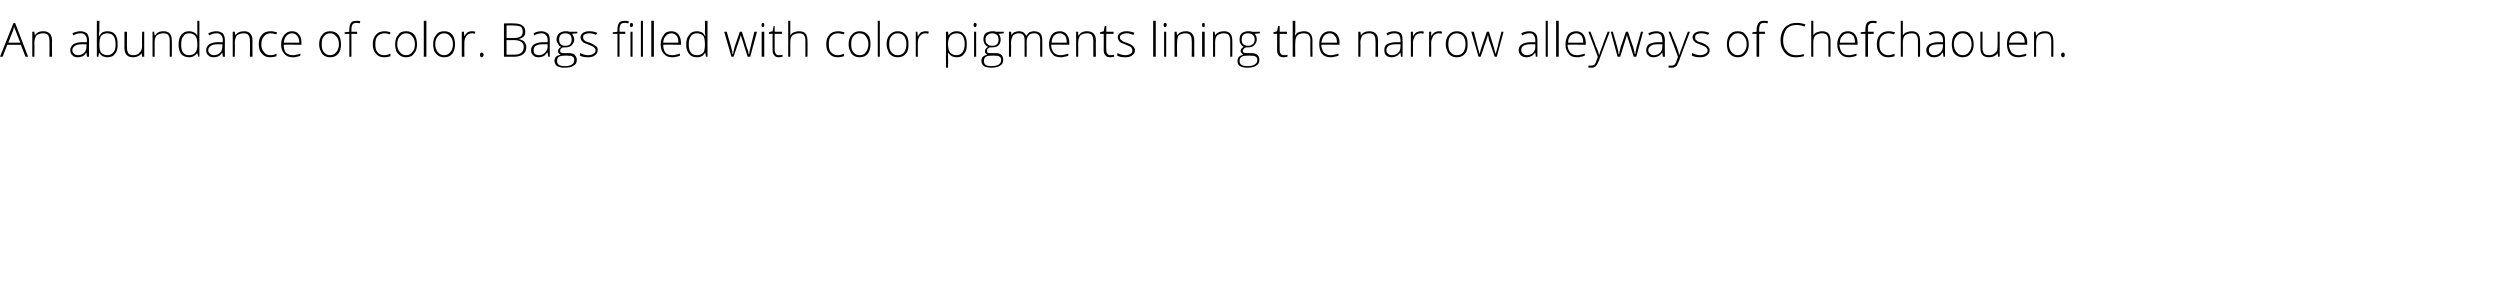 <?xml version="1.0" standalone="no"?><!DOCTYPE svg PUBLIC "-//W3C//DTD SVG 1.1//EN" "http://www.w3.org/Graphics/SVG/1.1/DTD/svg11.dtd"><svg xmlns="http://www.w3.org/2000/svg" version="1.1" width="480.2px" height="57.2px" viewBox="0 -4 480.2 57.2" style="top:-4px">  <desc>An abundance of color. Bags filled with color pigments lining the narrow alleyways of Chefchaouen.</desc>  <defs/>  <g id="Polygon71816">    <path d="M 4 4.6 L 1.4 4.6 L 0.5 6.9 L 0 6.9 L 2.6 0.4 L 2.9 0.4 L 5.4 6.9 L 4.9 6.9 L 4 4.6 Z M 1.6 4.2 L 3.9 4.2 C 3.9 4.2 2.98 1.9 3 1.9 C 2.9 1.7 2.8 1.5 2.7 1.1 C 2.6 1.4 2.6 1.7 2.5 1.9 C 2.46 1.91 1.6 4.2 1.6 4.2 Z M 9.5 6.9 C 9.5 6.9 9.53 3.79 9.5 3.8 C 9.5 3.3 9.4 3 9.2 2.7 C 9 2.5 8.7 2.4 8.3 2.4 C 7.7 2.4 7.3 2.6 7 2.8 C 6.8 3.1 6.6 3.6 6.6 4.2 C 6.64 4.25 6.6 6.9 6.6 6.9 L 6.2 6.9 L 6.2 2.1 L 6.6 2.1 L 6.7 2.8 C 6.7 2.8 6.68 2.76 6.7 2.8 C 7 2.3 7.5 2 8.3 2 C 9.4 2 10 2.6 10 3.8 C 9.96 3.76 10 6.9 10 6.9 L 9.5 6.9 Z M 16.7 6.9 L 16.6 6.1 C 16.6 6.1 16.6 6.13 16.6 6.1 C 16.4 6.4 16.1 6.7 15.9 6.8 C 15.6 6.9 15.3 7 15 7 C 14.5 7 14.1 6.9 13.9 6.6 C 13.6 6.4 13.5 6 13.5 5.6 C 13.5 5.2 13.7 4.8 14.1 4.5 C 14.4 4.3 15 4.1 15.7 4.1 C 15.75 4.12 16.7 4.1 16.7 4.1 C 16.7 4.1 16.66 3.78 16.7 3.8 C 16.7 3.3 16.6 3 16.4 2.8 C 16.2 2.5 15.9 2.4 15.5 2.4 C 15 2.4 14.6 2.5 14.1 2.8 C 14.1 2.8 13.9 2.4 13.9 2.4 C 14.5 2.1 15 2 15.5 2 C 16 2 16.4 2.2 16.7 2.4 C 16.9 2.7 17.1 3.1 17.1 3.7 C 17.07 3.71 17.1 6.9 17.1 6.9 L 16.7 6.9 Z M 15 6.6 C 15.5 6.6 15.9 6.4 16.2 6.1 C 16.5 5.8 16.6 5.4 16.6 4.9 C 16.64 4.93 16.6 4.5 16.6 4.5 C 16.6 4.5 15.8 4.49 15.8 4.5 C 15.1 4.5 14.7 4.6 14.4 4.8 C 14.1 5 13.9 5.3 13.9 5.6 C 13.9 5.9 14 6.2 14.2 6.3 C 14.4 6.5 14.7 6.6 15 6.6 Z M 20.6 2 C 21.3 2 21.8 2.2 22.1 2.6 C 22.5 3.1 22.6 3.7 22.6 4.5 C 22.6 5.3 22.5 5.9 22.1 6.3 C 21.8 6.8 21.3 7 20.6 7 C 20.3 7 20 6.9 19.7 6.8 C 19.4 6.6 19.2 6.4 19.1 6.2 C 19.05 6.17 19 6.2 19 6.2 L 18.9 6.9 L 18.6 6.9 L 18.6 0 L 19.1 0 C 19.1 0 19.05 1.77 19.1 1.8 C 19.1 2 19 2.3 19 2.5 C 19.03 2.48 19 2.9 19 2.9 C 19 2.9 19.05 2.85 19.1 2.9 C 19.2 2.6 19.5 2.4 19.7 2.2 C 20 2.1 20.3 2 20.6 2 Z M 22.2 4.5 C 22.2 3.1 21.7 2.4 20.6 2.4 C 20.1 2.4 19.7 2.6 19.4 2.9 C 19.2 3.2 19.1 3.8 19.1 4.5 C 19.1 4.5 19.1 4.6 19.1 4.6 C 19.1 5.3 19.2 5.8 19.4 6.1 C 19.7 6.4 20.1 6.6 20.6 6.6 C 21.1 6.6 21.5 6.4 21.8 6 C 22.1 5.7 22.2 5.2 22.2 4.5 C 22.2 4.5 22.2 4.5 22.2 4.5 Z M 24.4 2.1 C 24.4 2.1 24.35 5.2 24.4 5.2 C 24.4 5.7 24.5 6 24.7 6.3 C 24.9 6.5 25.2 6.6 25.6 6.6 C 26.2 6.6 26.6 6.4 26.8 6.1 C 27.1 5.9 27.3 5.4 27.3 4.7 C 27.25 4.75 27.3 2.1 27.3 2.1 L 27.7 2.1 L 27.7 6.9 L 27.3 6.9 L 27.2 6.2 C 27.2 6.2 27.21 6.23 27.2 6.2 C 26.9 6.7 26.3 7 25.5 7 C 24.5 7 23.9 6.4 23.9 5.2 C 23.92 5.23 23.9 2.1 23.9 2.1 L 24.4 2.1 Z M 32.6 6.9 C 32.6 6.9 32.61 3.79 32.6 3.8 C 32.6 3.3 32.5 3 32.3 2.7 C 32.1 2.5 31.8 2.4 31.4 2.4 C 30.8 2.4 30.4 2.6 30.1 2.8 C 29.8 3.1 29.7 3.6 29.7 4.2 C 29.72 4.25 29.7 6.9 29.7 6.9 L 29.3 6.9 L 29.3 2.1 L 29.6 2.1 L 29.7 2.8 C 29.7 2.8 29.76 2.76 29.8 2.8 C 30.1 2.3 30.6 2 31.4 2 C 32.5 2 33 2.6 33 3.8 C 33.04 3.76 33 6.9 33 6.9 L 32.6 6.9 Z M 36.3 2 C 36.7 2 37 2.1 37.2 2.2 C 37.5 2.3 37.7 2.5 37.9 2.9 C 37.9 2.9 37.9 2.9 37.9 2.9 C 37.9 2.5 37.9 2.1 37.9 1.8 C 37.91 1.77 37.9 0 37.9 0 L 38.3 0 L 38.3 6.9 L 38.1 6.9 L 37.9 6.2 C 37.9 6.2 37.91 6.16 37.9 6.2 C 37.5 6.7 37 7 36.3 7 C 35.7 7 35.2 6.8 34.8 6.4 C 34.5 5.9 34.3 5.4 34.3 4.6 C 34.3 3.7 34.5 3.1 34.8 2.7 C 35.2 2.2 35.7 2 36.3 2 Z M 36.3 2.4 C 35.8 2.4 35.4 2.6 35.2 3 C 34.9 3.3 34.8 3.9 34.8 4.6 C 34.8 5.9 35.3 6.6 36.3 6.6 C 36.9 6.6 37.3 6.4 37.5 6.1 C 37.8 5.8 37.9 5.3 37.9 4.6 C 37.9 4.6 37.9 4.5 37.9 4.5 C 37.9 3.8 37.8 3.2 37.5 2.9 C 37.3 2.6 36.9 2.4 36.3 2.4 Z M 42.8 6.9 L 42.7 6.1 C 42.7 6.1 42.7 6.13 42.7 6.1 C 42.5 6.4 42.2 6.7 42 6.8 C 41.7 6.9 41.4 7 41.1 7 C 40.6 7 40.2 6.9 40 6.6 C 39.7 6.4 39.6 6 39.6 5.6 C 39.6 5.2 39.8 4.8 40.2 4.5 C 40.5 4.3 41.1 4.1 41.8 4.1 C 41.84 4.12 42.8 4.1 42.8 4.1 C 42.8 4.1 42.75 3.78 42.8 3.8 C 42.8 3.3 42.7 3 42.5 2.8 C 42.3 2.5 42 2.4 41.6 2.4 C 41.1 2.4 40.7 2.5 40.2 2.8 C 40.2 2.8 40 2.4 40 2.4 C 40.6 2.1 41.1 2 41.6 2 C 42.1 2 42.5 2.2 42.8 2.4 C 43 2.7 43.2 3.1 43.2 3.7 C 43.17 3.71 43.2 6.9 43.2 6.9 L 42.8 6.9 Z M 41.1 6.6 C 41.6 6.6 42 6.4 42.3 6.1 C 42.6 5.8 42.7 5.4 42.7 4.9 C 42.74 4.93 42.7 4.5 42.7 4.5 C 42.7 4.5 41.9 4.49 41.9 4.5 C 41.2 4.5 40.8 4.6 40.5 4.8 C 40.2 5 40 5.3 40 5.6 C 40 5.9 40.1 6.2 40.3 6.3 C 40.5 6.5 40.8 6.6 41.1 6.6 Z M 48 6.9 C 48 6.9 48.05 3.79 48 3.8 C 48 3.3 47.9 3 47.7 2.7 C 47.5 2.5 47.2 2.4 46.8 2.4 C 46.2 2.4 45.8 2.6 45.5 2.8 C 45.3 3.1 45.1 3.6 45.1 4.2 C 45.15 4.25 45.1 6.9 45.1 6.9 L 44.7 6.9 L 44.7 2.1 L 45.1 2.1 L 45.2 2.8 C 45.2 2.8 45.19 2.76 45.2 2.8 C 45.5 2.3 46.1 2 46.9 2 C 47.9 2 48.5 2.6 48.5 3.8 C 48.48 3.76 48.5 6.9 48.5 6.9 L 48 6.9 Z M 53.1 6.8 C 52.8 6.9 52.4 7 51.9 7 C 51.2 7 50.7 6.8 50.3 6.3 C 49.9 5.9 49.7 5.3 49.7 4.5 C 49.7 3.7 49.9 3.1 50.3 2.7 C 50.7 2.2 51.3 2 52 2 C 52.4 2 52.8 2.1 53.2 2.2 C 53.2 2.2 53.1 2.6 53.1 2.6 C 52.7 2.5 52.3 2.4 52 2.4 C 51.4 2.4 51 2.6 50.7 3 C 50.4 3.3 50.2 3.8 50.2 4.5 C 50.2 5.2 50.4 5.7 50.7 6 C 51 6.4 51.4 6.6 51.9 6.6 C 52.4 6.6 52.8 6.5 53.1 6.3 C 53.13 6.35 53.1 6.8 53.1 6.8 C 53.1 6.8 53.13 6.75 53.1 6.8 Z M 56.2 7 C 55.5 7 55 6.8 54.6 6.3 C 54.2 5.9 54 5.3 54 4.5 C 54 3.8 54.2 3.2 54.6 2.7 C 55 2.2 55.5 2 56.1 2 C 56.7 2 57.1 2.2 57.4 2.6 C 57.8 3 57.9 3.5 57.9 4.2 C 57.92 4.21 57.9 4.6 57.9 4.6 C 57.9 4.6 54.48 4.56 54.5 4.6 C 54.5 5.2 54.6 5.7 54.9 6.1 C 55.2 6.4 55.7 6.6 56.2 6.6 C 56.5 6.6 56.7 6.6 56.9 6.5 C 57.2 6.5 57.4 6.4 57.7 6.3 C 57.7 6.3 57.7 6.7 57.7 6.7 C 57.5 6.8 57.2 6.9 57 6.9 C 56.8 7 56.5 7 56.2 7 Z M 56.1 2.4 C 55.6 2.4 55.3 2.6 55 2.9 C 54.7 3.2 54.6 3.6 54.5 4.2 C 54.5 4.2 57.5 4.2 57.5 4.2 C 57.5 3.6 57.3 3.2 57.1 2.9 C 56.9 2.6 56.5 2.4 56.1 2.4 Z M 65.5 4.5 C 65.5 5.3 65.3 5.9 65 6.3 C 64.6 6.8 64.1 7 63.4 7 C 63 7 62.6 6.9 62.3 6.7 C 62 6.5 61.7 6.2 61.6 5.8 C 61.4 5.4 61.3 5 61.3 4.5 C 61.3 3.7 61.5 3.1 61.9 2.7 C 62.2 2.2 62.8 2 63.4 2 C 64.1 2 64.6 2.2 65 2.7 C 65.3 3.1 65.5 3.7 65.5 4.5 Z M 61.8 4.5 C 61.8 5.1 61.9 5.7 62.2 6 C 62.5 6.4 62.9 6.6 63.4 6.6 C 63.9 6.6 64.3 6.4 64.6 6 C 64.9 5.7 65.1 5.1 65.1 4.5 C 65.1 3.8 64.9 3.3 64.6 3 C 64.3 2.6 63.9 2.4 63.4 2.4 C 62.9 2.4 62.5 2.6 62.2 3 C 61.9 3.3 61.8 3.8 61.8 4.5 Z M 68.6 2.5 L 67.5 2.5 L 67.5 6.9 L 67.1 6.9 L 67.1 2.5 L 66.2 2.5 L 66.2 2.2 L 67.1 2.1 C 67.1 2.1 67.06 1.7 67.1 1.7 C 67.1 1.1 67.2 0.7 67.4 0.4 C 67.6 0.1 68 0 68.4 0 C 68.7 0 69 0 69.2 0.1 C 69.2 0.1 69.1 0.5 69.1 0.5 C 68.9 0.4 68.7 0.4 68.4 0.4 C 68.1 0.4 67.9 0.5 67.7 0.7 C 67.6 0.9 67.5 1.2 67.5 1.7 C 67.5 1.67 67.5 2.1 67.5 2.1 L 68.6 2.1 L 68.6 2.5 Z M 75 6.8 C 74.7 6.9 74.3 7 73.8 7 C 73.1 7 72.6 6.8 72.2 6.3 C 71.8 5.9 71.6 5.3 71.6 4.5 C 71.6 3.7 71.8 3.1 72.2 2.7 C 72.6 2.2 73.2 2 73.9 2 C 74.3 2 74.7 2.1 75 2.2 C 75 2.2 74.9 2.6 74.9 2.6 C 74.5 2.5 74.2 2.4 73.9 2.4 C 73.3 2.4 72.8 2.6 72.5 3 C 72.2 3.3 72.1 3.8 72.1 4.5 C 72.1 5.2 72.2 5.7 72.5 6 C 72.8 6.4 73.2 6.6 73.8 6.6 C 74.2 6.6 74.6 6.5 75 6.3 C 74.99 6.35 75 6.8 75 6.8 C 75 6.8 74.99 6.75 75 6.8 Z M 80.1 4.5 C 80.1 5.3 79.9 5.9 79.5 6.3 C 79.2 6.8 78.6 7 78 7 C 77.6 7 77.2 6.9 76.9 6.7 C 76.6 6.5 76.3 6.2 76.1 5.8 C 76 5.4 75.9 5 75.9 4.5 C 75.9 3.7 76.1 3.1 76.5 2.7 C 76.8 2.2 77.3 2 78 2 C 78.7 2 79.2 2.2 79.6 2.7 C 79.9 3.1 80.1 3.7 80.1 4.5 Z M 76.3 4.5 C 76.3 5.1 76.5 5.7 76.8 6 C 77.1 6.4 77.5 6.6 78 6.6 C 78.5 6.6 78.9 6.4 79.2 6 C 79.5 5.7 79.7 5.1 79.7 4.5 C 79.7 3.8 79.5 3.3 79.2 3 C 78.9 2.6 78.5 2.4 78 2.4 C 77.5 2.4 77.1 2.6 76.8 3 C 76.5 3.3 76.3 3.8 76.3 4.5 Z M 81.9 6.9 L 81.4 6.9 L 81.4 0 L 81.9 0 L 81.9 6.9 Z M 87.4 4.5 C 87.4 5.3 87.2 5.9 86.9 6.3 C 86.5 6.8 86 7 85.3 7 C 84.9 7 84.5 6.9 84.2 6.7 C 83.9 6.5 83.6 6.2 83.4 5.8 C 83.3 5.4 83.2 5 83.2 4.5 C 83.2 3.7 83.4 3.1 83.8 2.7 C 84.1 2.2 84.7 2 85.3 2 C 86 2 86.5 2.2 86.9 2.7 C 87.2 3.1 87.4 3.7 87.4 4.5 Z M 83.6 4.5 C 83.6 5.1 83.8 5.7 84.1 6 C 84.4 6.4 84.8 6.6 85.3 6.6 C 85.8 6.6 86.2 6.4 86.5 6 C 86.8 5.7 87 5.1 87 4.5 C 87 3.8 86.8 3.3 86.5 3 C 86.2 2.6 85.8 2.4 85.3 2.4 C 84.8 2.4 84.4 2.6 84.1 3 C 83.8 3.3 83.6 3.8 83.6 4.5 Z M 90.6 2 C 90.8 2 91 2 91.3 2.1 C 91.3 2.1 91.2 2.5 91.2 2.5 C 91 2.4 90.8 2.4 90.6 2.4 C 90.2 2.4 89.8 2.6 89.6 2.9 C 89.3 3.3 89.2 3.7 89.2 4.2 C 89.18 4.25 89.2 6.9 89.2 6.9 L 88.7 6.9 L 88.7 2.1 L 89.1 2.1 L 89.2 3 C 89.2 3 89.19 2.97 89.2 3 C 89.4 2.6 89.6 2.4 89.8 2.2 C 90 2.1 90.3 2 90.6 2 Z M 92.5 7 C 92.3 7 92.2 6.8 92.2 6.5 C 92.2 6.3 92.3 6.1 92.5 6.1 C 92.7 6.1 92.9 6.3 92.9 6.5 C 92.9 6.8 92.7 7 92.5 7 C 92.5 7 92.5 7 92.5 7 Z M 96.8 0.5 C 96.8 0.5 98.6 0.46 98.6 0.5 C 99.4 0.5 100 0.6 100.3 0.9 C 100.7 1.1 100.9 1.5 100.9 2.1 C 100.9 2.5 100.8 2.8 100.6 3 C 100.3 3.3 100 3.4 99.6 3.5 C 99.6 3.5 99.6 3.5 99.6 3.5 C 100.1 3.6 100.5 3.8 100.7 4 C 100.9 4.3 101.1 4.6 101.1 5 C 101.1 5.6 100.9 6.1 100.5 6.4 C 100.1 6.7 99.5 6.9 98.8 6.9 C 98.8 6.89 96.8 6.9 96.8 6.9 L 96.8 0.5 Z M 97.3 3.3 C 97.3 3.3 98.7 3.32 98.7 3.3 C 99.3 3.3 99.7 3.2 100 3 C 100.3 2.8 100.4 2.5 100.4 2.1 C 100.4 1.7 100.3 1.3 100 1.1 C 99.7 1 99.2 0.9 98.6 0.9 C 98.58 0.86 97.3 0.9 97.3 0.9 L 97.3 3.3 Z M 97.3 3.7 L 97.3 6.5 C 97.3 6.5 98.79 6.49 98.8 6.5 C 100 6.5 100.6 6 100.6 5 C 100.6 4.2 100 3.7 98.7 3.7 C 98.7 3.72 97.3 3.7 97.3 3.7 Z M 105.3 6.9 L 105.2 6.1 C 105.2 6.1 105.12 6.13 105.1 6.1 C 104.9 6.4 104.6 6.7 104.4 6.8 C 104.1 6.9 103.8 7 103.5 7 C 103 7 102.6 6.9 102.4 6.6 C 102.1 6.4 102 6 102 5.6 C 102 5.2 102.2 4.8 102.6 4.5 C 103 4.3 103.5 4.1 104.3 4.1 C 104.26 4.12 105.2 4.1 105.2 4.1 C 105.2 4.1 105.17 3.78 105.2 3.8 C 105.2 3.3 105.1 3 104.9 2.8 C 104.7 2.5 104.4 2.4 104 2.4 C 103.6 2.4 103.1 2.5 102.6 2.8 C 102.6 2.8 102.5 2.4 102.5 2.4 C 103 2.1 103.5 2 104 2 C 104.5 2 104.9 2.2 105.2 2.4 C 105.5 2.7 105.6 3.1 105.6 3.7 C 105.59 3.71 105.6 6.9 105.6 6.9 L 105.3 6.9 Z M 103.5 6.6 C 104 6.6 104.4 6.4 104.7 6.1 C 105 5.8 105.2 5.4 105.2 4.9 C 105.16 4.93 105.2 4.5 105.2 4.5 C 105.2 4.5 104.32 4.49 104.3 4.5 C 103.7 4.5 103.2 4.6 102.9 4.8 C 102.6 5 102.5 5.3 102.5 5.6 C 102.5 5.9 102.6 6.2 102.7 6.3 C 102.9 6.5 103.2 6.6 103.5 6.6 Z M 110.9 2.1 L 110.9 2.4 C 110.9 2.4 109.87 2.47 109.9 2.5 C 110.1 2.8 110.3 3.2 110.3 3.6 C 110.3 4 110.1 4.4 109.8 4.7 C 109.5 5 109.1 5.1 108.6 5.1 C 108.4 5.1 108.2 5.1 108.1 5.1 C 107.9 5.2 107.8 5.3 107.7 5.4 C 107.6 5.5 107.6 5.6 107.6 5.8 C 107.6 5.9 107.6 6.1 107.8 6.1 C 107.9 6.2 108.1 6.2 108.3 6.2 C 108.3 6.2 109.2 6.2 109.2 6.2 C 109.7 6.2 110.1 6.3 110.4 6.5 C 110.6 6.8 110.8 7.1 110.8 7.5 C 110.8 8 110.6 8.4 110.2 8.6 C 109.8 8.9 109.2 9 108.4 9 C 107.8 9 107.4 8.9 107 8.7 C 106.7 8.5 106.5 8.1 106.5 7.7 C 106.5 7.4 106.6 7.1 106.8 6.9 C 107 6.7 107.3 6.6 107.7 6.5 C 107.5 6.4 107.4 6.3 107.3 6.2 C 107.2 6.1 107.2 6 107.2 5.8 C 107.2 5.5 107.4 5.2 107.8 5 C 107.5 4.9 107.3 4.7 107.2 4.4 C 107 4.2 106.9 3.9 106.9 3.6 C 106.9 3.1 107.1 2.7 107.4 2.4 C 107.7 2.2 108.1 2 108.6 2 C 108.9 2 109.2 2 109.3 2.1 C 109.33 2.11 110.9 2.1 110.9 2.1 Z M 108.3 6.7 C 107.4 6.7 107 7 107 7.7 C 107 8.4 107.5 8.7 108.5 8.7 C 109.7 8.7 110.3 8.3 110.3 7.5 C 110.3 7.2 110.2 7 110 6.9 C 109.8 6.7 109.5 6.7 109.1 6.7 C 109.09 6.66 108.3 6.7 108.3 6.7 C 108.3 6.7 108.31 6.66 108.3 6.7 Z M 107.4 3.6 C 107.4 4 107.5 4.3 107.7 4.5 C 107.9 4.7 108.2 4.8 108.6 4.8 C 109 4.8 109.3 4.7 109.5 4.5 C 109.7 4.3 109.8 4 109.8 3.6 C 109.8 3.2 109.7 2.9 109.5 2.7 C 109.3 2.5 109 2.4 108.6 2.4 C 108.2 2.4 107.9 2.5 107.7 2.7 C 107.5 2.9 107.4 3.2 107.4 3.6 Z M 114.8 5.6 C 114.8 6.1 114.6 6.4 114.3 6.6 C 114 6.9 113.5 7 112.9 7 C 112.3 7 111.8 6.9 111.4 6.7 C 111.4 6.7 111.4 6.2 111.4 6.2 C 111.9 6.4 112.4 6.6 112.9 6.6 C 113.4 6.6 113.8 6.5 114 6.3 C 114.2 6.2 114.4 6 114.4 5.7 C 114.4 5.5 114.3 5.3 114.1 5.1 C 113.9 4.9 113.6 4.8 113.1 4.6 C 112.6 4.4 112.3 4.3 112.1 4.2 C 111.9 4 111.8 3.9 111.7 3.8 C 111.6 3.6 111.5 3.4 111.5 3.2 C 111.5 2.8 111.7 2.5 112 2.3 C 112.3 2.1 112.7 2 113.2 2 C 113.8 2 114.2 2.1 114.7 2.3 C 114.7 2.3 114.5 2.7 114.5 2.7 C 114.1 2.5 113.6 2.4 113.2 2.4 C 112.8 2.4 112.5 2.5 112.3 2.6 C 112.1 2.7 112 2.9 112 3.1 C 112 3.4 112.1 3.6 112.2 3.7 C 112.4 3.9 112.8 4.1 113.3 4.2 C 113.7 4.4 114 4.5 114.2 4.7 C 114.4 4.8 114.6 4.9 114.7 5.1 C 114.8 5.2 114.8 5.4 114.8 5.6 Z M 120.1 2.5 L 119 2.5 L 119 6.9 L 118.6 6.9 L 118.6 2.5 L 117.7 2.5 L 117.7 2.2 L 118.6 2.1 C 118.6 2.1 118.59 1.7 118.6 1.7 C 118.6 1.1 118.7 0.7 118.9 0.4 C 119.1 0.1 119.5 0 120 0 C 120.2 0 120.5 0 120.8 0.1 C 120.8 0.1 120.7 0.5 120.7 0.5 C 120.4 0.4 120.2 0.4 120 0.4 C 119.6 0.4 119.4 0.5 119.2 0.7 C 119.1 0.9 119 1.2 119 1.7 C 119.02 1.67 119 2.1 119 2.1 L 120.1 2.1 L 120.1 2.5 Z M 121.5 6.9 L 121.1 6.9 L 121.1 2.1 L 121.5 2.1 L 121.5 6.9 Z M 121.3 1.2 C 121.1 1.2 121 1.1 121 0.8 C 121 0.5 121.1 0.4 121.3 0.4 C 121.4 0.4 121.4 0.4 121.5 0.5 C 121.5 0.5 121.6 0.6 121.6 0.8 C 121.6 0.9 121.5 1 121.5 1.1 C 121.4 1.2 121.4 1.2 121.3 1.2 C 121.3 1.2 121.3 1.2 121.3 1.2 Z M 123.5 6.9 L 123.1 6.9 L 123.1 0 L 123.5 0 L 123.5 6.9 Z M 125.6 6.9 L 125.1 6.9 L 125.1 0 L 125.6 0 L 125.6 6.9 Z M 129.1 7 C 128.4 7 127.9 6.8 127.5 6.3 C 127.1 5.9 126.9 5.3 126.9 4.5 C 126.9 3.8 127.1 3.2 127.5 2.7 C 127.8 2.2 128.3 2 129 2 C 129.5 2 130 2.2 130.3 2.6 C 130.6 3 130.8 3.5 130.8 4.2 C 130.79 4.21 130.8 4.6 130.8 4.6 C 130.8 4.6 127.35 4.56 127.4 4.6 C 127.4 5.2 127.5 5.7 127.8 6.1 C 128.1 6.4 128.5 6.6 129.1 6.6 C 129.4 6.6 129.6 6.6 129.8 6.5 C 130 6.5 130.3 6.4 130.6 6.3 C 130.6 6.3 130.6 6.7 130.6 6.7 C 130.3 6.8 130.1 6.9 129.9 6.9 C 129.6 7 129.4 7 129.1 7 Z M 129 2.4 C 128.5 2.4 128.1 2.6 127.9 2.9 C 127.6 3.2 127.4 3.6 127.4 4.2 C 127.4 4.2 130.3 4.2 130.3 4.2 C 130.3 3.6 130.2 3.2 130 2.9 C 129.7 2.6 129.4 2.4 129 2.4 Z M 133.9 2 C 134.2 2 134.5 2.1 134.8 2.2 C 135 2.3 135.2 2.5 135.4 2.9 C 135.4 2.9 135.5 2.9 135.5 2.9 C 135.4 2.5 135.4 2.1 135.4 1.8 C 135.44 1.77 135.4 0 135.4 0 L 135.9 0 L 135.9 6.9 L 135.6 6.9 L 135.5 6.2 C 135.5 6.2 135.44 6.16 135.4 6.2 C 135.1 6.7 134.6 7 133.9 7 C 133.2 7 132.7 6.8 132.4 6.4 C 132 5.9 131.8 5.4 131.8 4.6 C 131.8 3.7 132 3.1 132.4 2.7 C 132.7 2.2 133.2 2 133.9 2 Z M 133.9 2.4 C 133.3 2.4 132.9 2.6 132.7 3 C 132.4 3.3 132.3 3.9 132.3 4.6 C 132.3 5.9 132.8 6.6 133.9 6.6 C 134.4 6.6 134.8 6.4 135.1 6.1 C 135.3 5.8 135.4 5.3 135.4 4.6 C 135.4 4.6 135.4 4.5 135.4 4.5 C 135.4 3.8 135.3 3.2 135.1 2.9 C 134.8 2.6 134.4 2.4 133.9 2.4 Z M 143.6 6.9 C 143.6 6.9 142.58 3.69 142.6 3.7 C 142.5 3.5 142.4 3.2 142.3 2.7 C 142.32 2.74 142.3 2.7 142.3 2.7 L 142.2 3.1 L 142 3.7 L 140.9 6.9 L 140.5 6.9 L 139.1 2.1 L 139.6 2.1 C 139.6 2.1 140.37 4.88 140.4 4.9 C 140.6 5.6 140.7 6.1 140.7 6.4 C 140.7 6.4 140.8 6.4 140.8 6.4 C 140.9 5.7 141.1 5.2 141.1 5 C 141.13 5.02 142.1 2.1 142.1 2.1 L 142.5 2.1 C 142.5 2.1 143.45 5.01 143.4 5 C 143.7 5.7 143.8 6.2 143.8 6.4 C 143.8 6.4 143.9 6.4 143.9 6.4 C 143.9 6.2 144 5.7 144.2 4.9 C 144.21 4.85 144.9 2.1 144.9 2.1 L 145.4 2.1 L 144.1 6.9 L 143.6 6.9 Z M 146.8 6.9 L 146.3 6.9 L 146.3 2.1 L 146.8 2.1 L 146.8 6.9 Z M 146.5 1.2 C 146.3 1.2 146.3 1.1 146.3 0.8 C 146.3 0.5 146.3 0.4 146.5 0.4 C 146.6 0.4 146.7 0.4 146.7 0.5 C 146.8 0.5 146.8 0.6 146.8 0.8 C 146.8 0.9 146.8 1 146.7 1.1 C 146.7 1.2 146.6 1.2 146.5 1.2 C 146.5 1.2 146.5 1.2 146.5 1.2 Z M 149.6 6.6 C 149.9 6.6 150.1 6.6 150.3 6.5 C 150.3 6.5 150.3 6.9 150.3 6.9 C 150.1 6.9 149.9 7 149.6 7 C 149.2 7 148.9 6.9 148.7 6.6 C 148.5 6.4 148.4 6.1 148.4 5.6 C 148.37 5.57 148.4 2.5 148.4 2.5 L 147.7 2.5 L 147.7 2.2 L 148.4 2 L 148.6 1 L 148.8 1 L 148.8 2.1 L 150.2 2.1 L 150.2 2.5 L 148.8 2.5 C 148.8 2.5 148.81 5.51 148.8 5.5 C 148.8 5.9 148.9 6.1 149 6.3 C 149.1 6.5 149.3 6.6 149.6 6.6 Z M 154.7 6.9 C 154.7 6.9 154.7 3.79 154.7 3.8 C 154.7 3.3 154.6 3 154.4 2.7 C 154.2 2.5 153.9 2.4 153.5 2.4 C 152.9 2.4 152.5 2.6 152.2 2.8 C 151.9 3.1 151.8 3.6 151.8 4.2 C 151.8 4.25 151.8 6.9 151.8 6.9 L 151.4 6.9 L 151.4 0 L 151.8 0 L 151.8 2.2 L 151.8 2.8 C 151.8 2.8 151.81 2.83 151.8 2.8 C 152 2.5 152.2 2.3 152.5 2.2 C 152.8 2.1 153.1 2 153.5 2 C 154.6 2 155.1 2.6 155.1 3.8 C 155.13 3.76 155.1 6.9 155.1 6.9 L 154.7 6.9 Z M 162.1 6.8 C 161.8 6.9 161.4 7 160.9 7 C 160.2 7 159.7 6.8 159.3 6.3 C 158.9 5.9 158.7 5.3 158.7 4.5 C 158.7 3.7 158.9 3.1 159.3 2.7 C 159.7 2.2 160.3 2 161 2 C 161.4 2 161.8 2.1 162.2 2.2 C 162.2 2.2 162.1 2.6 162.1 2.6 C 161.6 2.5 161.3 2.4 161 2.4 C 160.4 2.4 159.9 2.6 159.6 3 C 159.3 3.3 159.2 3.8 159.2 4.5 C 159.2 5.2 159.3 5.7 159.6 6 C 159.9 6.4 160.4 6.6 160.9 6.6 C 161.3 6.6 161.7 6.5 162.1 6.3 C 162.12 6.35 162.1 6.8 162.1 6.8 C 162.1 6.8 162.12 6.75 162.1 6.8 Z M 167.2 4.5 C 167.2 5.3 167 5.9 166.7 6.3 C 166.3 6.8 165.8 7 165.1 7 C 164.7 7 164.3 6.9 164 6.7 C 163.7 6.5 163.4 6.2 163.3 5.8 C 163.1 5.4 163 5 163 4.5 C 163 3.7 163.2 3.1 163.6 2.7 C 164 2.2 164.5 2 165.1 2 C 165.8 2 166.3 2.2 166.7 2.7 C 167.1 3.1 167.2 3.7 167.2 4.5 Z M 163.5 4.5 C 163.5 5.1 163.6 5.7 163.9 6 C 164.2 6.4 164.6 6.6 165.1 6.6 C 165.7 6.6 166.1 6.4 166.3 6 C 166.6 5.7 166.8 5.1 166.8 4.5 C 166.8 3.8 166.6 3.3 166.3 3 C 166.1 2.6 165.6 2.4 165.1 2.4 C 164.6 2.4 164.2 2.6 163.9 3 C 163.6 3.3 163.5 3.8 163.5 4.5 Z M 169 6.9 L 168.6 6.9 L 168.6 0 L 169 0 L 169 6.9 Z M 174.5 4.5 C 174.5 5.3 174.4 5.9 174 6.3 C 173.6 6.8 173.1 7 172.4 7 C 172 7 171.6 6.9 171.3 6.7 C 171 6.5 170.7 6.2 170.6 5.8 C 170.4 5.4 170.3 5 170.3 4.5 C 170.3 3.7 170.5 3.1 170.9 2.7 C 171.3 2.2 171.8 2 172.4 2 C 173.1 2 173.6 2.2 174 2.7 C 174.4 3.1 174.5 3.7 174.5 4.5 Z M 170.8 4.5 C 170.8 5.1 170.9 5.7 171.2 6 C 171.5 6.4 171.9 6.6 172.4 6.6 C 173 6.6 173.4 6.4 173.7 6 C 173.9 5.7 174.1 5.1 174.1 4.5 C 174.1 3.8 173.9 3.3 173.7 3 C 173.4 2.6 173 2.4 172.4 2.4 C 171.9 2.4 171.5 2.6 171.2 3 C 170.9 3.3 170.8 3.8 170.8 4.5 Z M 177.8 2 C 178 2 178.2 2 178.4 2.1 C 178.4 2.1 178.3 2.5 178.3 2.5 C 178.1 2.4 177.9 2.4 177.7 2.4 C 177.3 2.4 177 2.6 176.7 2.9 C 176.4 3.3 176.3 3.7 176.3 4.2 C 176.3 4.25 176.3 6.9 176.3 6.9 L 175.9 6.9 L 175.9 2.1 L 176.2 2.1 L 176.3 3 C 176.3 3 176.31 2.97 176.3 3 C 176.5 2.6 176.7 2.4 176.9 2.2 C 177.2 2.1 177.4 2 177.8 2 Z M 183.8 7 C 183 7 182.5 6.7 182.1 6.1 C 182.14 6.15 182.1 6.1 182.1 6.1 C 182.1 6.1 182.13 6.52 182.1 6.5 C 182.1 6.7 182.1 7 182.1 7.2 C 182.14 7.23 182.1 9 182.1 9 L 181.7 9 L 181.7 2.1 L 182.1 2.1 L 182.2 2.8 C 182.2 2.8 182.19 2.79 182.2 2.8 C 182.5 2.3 183 2 183.8 2 C 184.4 2 184.9 2.2 185.2 2.7 C 185.6 3.1 185.7 3.7 185.7 4.5 C 185.7 5.3 185.6 5.9 185.2 6.3 C 184.9 6.8 184.4 7 183.8 7 Z M 183.7 6.6 C 184.2 6.6 184.6 6.4 184.9 6 C 185.1 5.7 185.3 5.2 185.3 4.5 C 185.3 3.1 184.8 2.4 183.8 2.4 C 183.2 2.4 182.8 2.6 182.5 2.9 C 182.3 3.2 182.1 3.7 182.1 4.4 C 182.1 4.4 182.1 4.5 182.1 4.5 C 182.1 5.3 182.3 5.8 182.5 6.1 C 182.8 6.4 183.2 6.6 183.7 6.6 Z M 187.5 6.9 L 187.1 6.9 L 187.1 2.1 L 187.5 2.1 L 187.5 6.9 Z M 187.3 1.2 C 187.1 1.2 187 1.1 187 0.8 C 187 0.5 187.1 0.4 187.3 0.4 C 187.4 0.4 187.4 0.4 187.5 0.5 C 187.5 0.5 187.6 0.6 187.6 0.8 C 187.6 0.9 187.5 1 187.5 1.1 C 187.4 1.2 187.4 1.2 187.3 1.2 C 187.3 1.2 187.3 1.2 187.3 1.2 Z M 192.8 2.1 L 192.8 2.4 C 192.8 2.4 191.84 2.47 191.8 2.5 C 192.1 2.8 192.2 3.2 192.2 3.6 C 192.2 4 192.1 4.4 191.8 4.7 C 191.5 5 191.1 5.1 190.5 5.1 C 190.3 5.1 190.2 5.1 190.1 5.1 C 189.9 5.2 189.8 5.3 189.7 5.4 C 189.6 5.5 189.6 5.6 189.6 5.8 C 189.6 5.9 189.6 6.1 189.7 6.1 C 189.8 6.2 190 6.2 190.3 6.2 C 190.3 6.2 191.1 6.2 191.1 6.2 C 191.7 6.2 192.1 6.3 192.3 6.5 C 192.6 6.8 192.7 7.1 192.7 7.5 C 192.7 8 192.5 8.4 192.1 8.6 C 191.7 8.9 191.1 9 190.4 9 C 189.8 9 189.3 8.9 189 8.7 C 188.7 8.5 188.5 8.1 188.5 7.7 C 188.5 7.4 188.6 7.1 188.8 6.9 C 189 6.7 189.3 6.6 189.6 6.5 C 189.5 6.4 189.4 6.3 189.3 6.2 C 189.2 6.1 189.2 6 189.2 5.8 C 189.2 5.5 189.4 5.2 189.8 5 C 189.5 4.9 189.3 4.7 189.1 4.4 C 189 4.2 188.9 3.9 188.9 3.6 C 188.9 3.1 189 2.7 189.3 2.4 C 189.6 2.2 190.1 2 190.6 2 C 190.9 2 191.1 2 191.3 2.1 C 191.3 2.11 192.8 2.1 192.8 2.1 Z M 190.3 6.7 C 189.4 6.7 189 7 189 7.7 C 189 8.4 189.4 8.7 190.4 8.7 C 191.7 8.7 192.3 8.3 192.3 7.5 C 192.3 7.2 192.2 7 192 6.9 C 191.8 6.7 191.5 6.7 191.1 6.7 C 191.06 6.66 190.3 6.7 190.3 6.7 C 190.3 6.7 190.27 6.66 190.3 6.7 Z M 189.3 3.6 C 189.3 4 189.4 4.3 189.7 4.5 C 189.9 4.7 190.2 4.8 190.6 4.8 C 191 4.8 191.3 4.7 191.5 4.5 C 191.7 4.3 191.8 4 191.8 3.6 C 191.8 3.2 191.7 2.9 191.5 2.7 C 191.2 2.5 190.9 2.4 190.6 2.4 C 190.2 2.4 189.9 2.5 189.7 2.7 C 189.4 2.9 189.3 3.2 189.3 3.6 Z M 199.8 6.9 C 199.8 6.9 199.78 3.75 199.8 3.8 C 199.8 3.3 199.7 2.9 199.5 2.7 C 199.3 2.5 199 2.4 198.7 2.4 C 198.2 2.4 197.8 2.5 197.6 2.8 C 197.3 3.1 197.2 3.5 197.2 4.1 C 197.23 4.09 197.2 6.9 197.2 6.9 L 196.8 6.9 C 196.8 6.9 196.79 3.62 196.8 3.6 C 196.8 2.8 196.4 2.4 195.7 2.4 C 195.2 2.4 194.8 2.6 194.6 2.8 C 194.4 3.1 194.2 3.6 194.2 4.2 C 194.24 4.25 194.2 6.9 194.2 6.9 L 193.8 6.9 L 193.8 2.1 L 194.2 2.1 L 194.3 2.8 C 194.3 2.8 194.29 2.76 194.3 2.8 C 194.4 2.5 194.6 2.3 194.8 2.2 C 195.1 2.1 195.4 2 195.7 2 C 196.4 2 196.9 2.3 197.1 2.9 C 197.1 2.9 197.1 2.9 197.1 2.9 C 197.3 2.6 197.5 2.4 197.7 2.2 C 198 2.1 198.3 2 198.6 2 C 199.2 2 199.6 2.2 199.8 2.4 C 200.1 2.7 200.2 3.2 200.2 3.8 C 200.21 3.76 200.2 6.9 200.2 6.9 L 199.8 6.9 Z M 203.7 7 C 203 7 202.4 6.8 202.1 6.3 C 201.7 5.9 201.5 5.3 201.5 4.5 C 201.5 3.8 201.7 3.2 202 2.7 C 202.4 2.2 202.9 2 203.6 2 C 204.1 2 204.6 2.2 204.9 2.6 C 205.2 3 205.4 3.5 205.4 4.2 C 205.37 4.21 205.4 4.6 205.4 4.6 C 205.4 4.6 201.93 4.56 201.9 4.6 C 201.9 5.2 202.1 5.7 202.4 6.1 C 202.7 6.4 203.1 6.6 203.7 6.6 C 204 6.6 204.2 6.6 204.4 6.5 C 204.6 6.5 204.9 6.4 205.2 6.3 C 205.2 6.3 205.2 6.7 205.2 6.7 C 204.9 6.8 204.7 6.9 204.4 6.9 C 204.2 7 204 7 203.7 7 Z M 203.6 2.4 C 203.1 2.4 202.7 2.6 202.4 2.9 C 202.2 3.2 202 3.6 202 4.2 C 202 4.2 204.9 4.2 204.9 4.2 C 204.9 3.6 204.8 3.2 204.6 2.9 C 204.3 2.6 204 2.4 203.6 2.4 Z M 210 6.9 C 210 6.9 210.02 3.79 210 3.8 C 210 3.3 209.9 3 209.7 2.7 C 209.5 2.5 209.2 2.4 208.8 2.4 C 208.2 2.4 207.8 2.6 207.5 2.8 C 207.3 3.1 207.1 3.6 207.1 4.2 C 207.13 4.25 207.1 6.9 207.1 6.9 L 206.7 6.9 L 206.7 2.1 L 207.1 2.1 L 207.1 2.8 C 207.1 2.8 207.17 2.76 207.2 2.8 C 207.5 2.3 208 2 208.8 2 C 209.9 2 210.5 2.6 210.5 3.8 C 210.45 3.76 210.5 6.9 210.5 6.9 L 210 6.9 Z M 213.3 6.6 C 213.5 6.6 213.8 6.6 214 6.5 C 214 6.5 214 6.9 214 6.9 C 213.8 6.9 213.5 7 213.3 7 C 212.8 7 212.5 6.9 212.3 6.6 C 212.1 6.4 212 6.1 212 5.6 C 212.02 5.57 212 2.5 212 2.5 L 211.3 2.5 L 211.3 2.2 L 212 2 L 212.2 1 L 212.5 1 L 212.5 2.1 L 213.9 2.1 L 213.9 2.5 L 212.5 2.5 C 212.5 2.5 212.46 5.51 212.5 5.5 C 212.5 5.9 212.5 6.1 212.7 6.3 C 212.8 6.5 213 6.6 213.3 6.6 Z M 218 5.6 C 218 6.1 217.8 6.4 217.5 6.6 C 217.2 6.9 216.7 7 216.1 7 C 215.5 7 215 6.9 214.6 6.7 C 214.6 6.7 214.6 6.2 214.6 6.2 C 215.1 6.4 215.6 6.6 216.1 6.6 C 216.6 6.6 216.9 6.5 217.2 6.3 C 217.4 6.2 217.5 6 217.5 5.7 C 217.5 5.5 217.4 5.3 217.3 5.1 C 217.1 4.9 216.7 4.8 216.3 4.6 C 215.8 4.4 215.5 4.3 215.3 4.2 C 215.1 4 214.9 3.9 214.9 3.8 C 214.8 3.6 214.7 3.4 214.7 3.2 C 214.7 2.8 214.9 2.5 215.2 2.3 C 215.5 2.1 215.9 2 216.4 2 C 216.9 2 217.4 2.1 217.9 2.3 C 217.9 2.3 217.7 2.7 217.7 2.7 C 217.2 2.5 216.8 2.4 216.4 2.4 C 216 2.4 215.7 2.5 215.5 2.6 C 215.3 2.7 215.1 2.9 215.1 3.1 C 215.1 3.4 215.2 3.6 215.4 3.7 C 215.6 3.9 215.9 4.1 216.4 4.2 C 216.9 4.4 217.2 4.5 217.4 4.7 C 217.6 4.8 217.7 4.9 217.8 5.1 C 217.9 5.2 218 5.4 218 5.6 Z M 222 6.9 L 221.5 6.9 L 221.5 0 L 222 0 L 222 6.9 Z M 224 6.9 L 223.6 6.9 L 223.6 2.1 L 224 2.1 L 224 6.9 Z M 223.8 1.2 C 223.6 1.2 223.5 1.1 223.5 0.8 C 223.5 0.5 223.6 0.4 223.8 0.4 C 223.9 0.4 224 0.4 224 0.5 C 224.1 0.5 224.1 0.6 224.1 0.8 C 224.1 0.9 224.1 1 224 1.1 C 224 1.2 223.9 1.2 223.8 1.2 C 223.8 1.2 223.8 1.2 223.8 1.2 Z M 228.9 6.9 C 228.9 6.9 228.95 3.79 228.9 3.8 C 228.9 3.3 228.8 3 228.6 2.7 C 228.4 2.5 228.1 2.4 227.7 2.4 C 227.1 2.4 226.7 2.6 226.4 2.8 C 226.2 3.1 226.1 3.6 226.1 4.2 C 226.05 4.25 226.1 6.9 226.1 6.9 L 225.6 6.9 L 225.6 2.1 L 226 2.1 L 226.1 2.8 C 226.1 2.8 226.09 2.76 226.1 2.8 C 226.4 2.3 227 2 227.8 2 C 228.8 2 229.4 2.6 229.4 3.8 C 229.38 3.76 229.4 6.9 229.4 6.9 L 228.9 6.9 Z M 231.4 6.9 L 230.9 6.9 L 230.9 2.1 L 231.4 2.1 L 231.4 6.9 Z M 231.1 1.2 C 231 1.2 230.9 1.1 230.9 0.8 C 230.9 0.5 231 0.4 231.1 0.4 C 231.2 0.4 231.3 0.4 231.4 0.5 C 231.4 0.5 231.4 0.6 231.4 0.8 C 231.4 0.9 231.4 1 231.4 1.1 C 231.3 1.2 231.2 1.2 231.1 1.2 C 231.1 1.2 231.1 1.2 231.1 1.2 Z M 236.3 6.9 C 236.3 6.9 236.29 3.79 236.3 3.8 C 236.3 3.3 236.2 3 236 2.7 C 235.8 2.5 235.5 2.4 235 2.4 C 234.5 2.4 234.1 2.6 233.8 2.8 C 233.5 3.1 233.4 3.6 233.4 4.2 C 233.39 4.25 233.4 6.9 233.4 6.9 L 233 6.9 L 233 2.1 L 233.3 2.1 L 233.4 2.8 C 233.4 2.8 233.44 2.76 233.4 2.8 C 233.7 2.3 234.3 2 235.1 2 C 236.2 2 236.7 2.6 236.7 3.8 C 236.72 3.76 236.7 6.9 236.7 6.9 L 236.3 6.9 Z M 242 2.1 L 242 2.4 C 242 2.4 241 2.47 241 2.5 C 241.3 2.8 241.4 3.2 241.4 3.6 C 241.4 4 241.2 4.4 240.9 4.7 C 240.6 5 240.2 5.1 239.7 5.1 C 239.5 5.1 239.3 5.1 239.3 5.1 C 239.1 5.2 238.9 5.3 238.9 5.4 C 238.8 5.5 238.7 5.6 238.7 5.8 C 238.7 5.9 238.8 6.1 238.9 6.1 C 239 6.2 239.2 6.2 239.5 6.2 C 239.5 6.2 240.3 6.2 240.3 6.2 C 240.8 6.2 241.2 6.3 241.5 6.5 C 241.8 6.8 241.9 7.1 241.9 7.5 C 241.9 8 241.7 8.4 241.3 8.6 C 240.9 8.9 240.3 9 239.6 9 C 239 9 238.5 8.9 238.2 8.7 C 237.8 8.5 237.7 8.1 237.7 7.7 C 237.7 7.4 237.8 7.1 238 6.9 C 238.2 6.7 238.5 6.6 238.8 6.5 C 238.7 6.4 238.5 6.3 238.5 6.2 C 238.4 6.1 238.3 6 238.3 5.8 C 238.3 5.5 238.5 5.2 238.9 5 C 238.7 4.9 238.4 4.7 238.3 4.4 C 238.1 4.2 238.1 3.9 238.1 3.6 C 238.1 3.1 238.2 2.7 238.5 2.4 C 238.8 2.2 239.2 2 239.7 2 C 240 2 240.3 2 240.5 2.1 C 240.46 2.11 242 2.1 242 2.1 Z M 239.4 6.7 C 238.6 6.7 238.1 7 238.1 7.7 C 238.1 8.4 238.6 8.7 239.6 8.7 C 240.8 8.7 241.5 8.3 241.5 7.5 C 241.5 7.2 241.4 7 241.2 6.9 C 241 6.7 240.7 6.7 240.2 6.7 C 240.22 6.66 239.4 6.7 239.4 6.7 C 239.4 6.7 239.44 6.66 239.4 6.7 Z M 238.5 3.6 C 238.5 4 238.6 4.3 238.8 4.5 C 239.1 4.7 239.4 4.8 239.7 4.8 C 240.1 4.8 240.4 4.7 240.6 4.5 C 240.9 4.3 241 4 241 3.6 C 241 3.2 240.9 2.9 240.6 2.7 C 240.4 2.5 240.1 2.4 239.7 2.4 C 239.3 2.4 239 2.5 238.8 2.7 C 238.6 2.9 238.5 3.2 238.5 3.6 Z M 246.6 6.6 C 246.8 6.6 247.1 6.6 247.3 6.5 C 247.3 6.5 247.3 6.9 247.3 6.9 C 247.1 6.9 246.8 7 246.6 7 C 246.1 7 245.8 6.9 245.6 6.6 C 245.4 6.4 245.3 6.1 245.3 5.6 C 245.33 5.57 245.3 2.5 245.3 2.5 L 244.6 2.5 L 244.6 2.2 L 245.3 2 L 245.5 1 L 245.8 1 L 245.8 2.1 L 247.2 2.1 L 247.2 2.5 L 245.8 2.5 C 245.8 2.5 245.77 5.51 245.8 5.5 C 245.8 5.9 245.8 6.1 246 6.3 C 246.1 6.5 246.3 6.6 246.6 6.6 Z M 251.7 6.9 C 251.7 6.9 251.66 3.79 251.7 3.8 C 251.7 3.3 251.6 3 251.4 2.7 C 251.2 2.5 250.8 2.4 250.4 2.4 C 249.8 2.4 249.4 2.6 249.2 2.8 C 248.9 3.1 248.8 3.6 248.8 4.2 C 248.76 4.25 248.8 6.9 248.8 6.9 L 248.3 6.9 L 248.3 0 L 248.8 0 L 248.8 2.2 L 248.7 2.8 C 248.7 2.8 248.77 2.83 248.8 2.8 C 248.9 2.5 249.2 2.3 249.4 2.2 C 249.7 2.1 250.1 2 250.5 2 C 251.5 2 252.1 2.6 252.1 3.8 C 252.09 3.76 252.1 6.9 252.1 6.9 L 251.7 6.9 Z M 255.6 7 C 254.9 7 254.3 6.8 253.9 6.3 C 253.6 5.9 253.4 5.3 253.4 4.5 C 253.4 3.8 253.5 3.2 253.9 2.7 C 254.3 2.2 254.8 2 255.4 2 C 256 2 256.4 2.2 256.8 2.6 C 257.1 3 257.3 3.5 257.3 4.2 C 257.26 4.21 257.3 4.6 257.3 4.6 C 257.3 4.6 253.81 4.56 253.8 4.6 C 253.8 5.2 254 5.7 254.3 6.1 C 254.6 6.4 255 6.6 255.6 6.6 C 255.8 6.6 256.1 6.6 256.3 6.5 C 256.5 6.5 256.8 6.4 257.1 6.3 C 257.1 6.3 257.1 6.7 257.1 6.7 C 256.8 6.8 256.5 6.9 256.3 6.9 C 256.1 7 255.8 7 255.6 7 Z M 255.4 2.4 C 255 2.4 254.6 2.6 254.3 2.9 C 254.1 3.2 253.9 3.6 253.8 4.2 C 253.8 4.2 256.8 4.2 256.8 4.2 C 256.8 3.6 256.7 3.2 256.4 2.9 C 256.2 2.6 255.9 2.4 255.4 2.4 Z M 264.2 6.9 C 264.2 6.9 264.24 3.79 264.2 3.8 C 264.2 3.3 264.1 3 263.9 2.7 C 263.7 2.5 263.4 2.4 263 2.4 C 262.4 2.4 262 2.6 261.7 2.8 C 261.5 3.1 261.3 3.6 261.3 4.2 C 261.35 4.25 261.3 6.9 261.3 6.9 L 260.9 6.9 L 260.9 2.1 L 261.3 2.1 L 261.4 2.8 C 261.4 2.8 261.39 2.76 261.4 2.8 C 261.7 2.3 262.3 2 263 2 C 264.1 2 264.7 2.6 264.7 3.8 C 264.67 3.76 264.7 6.9 264.7 6.9 L 264.2 6.9 Z M 269.1 6.9 L 269 6.1 C 269 6.1 268.98 6.13 269 6.1 C 268.7 6.4 268.5 6.7 268.2 6.8 C 268 6.9 267.7 7 267.3 7 C 266.9 7 266.5 6.9 266.2 6.6 C 266 6.4 265.9 6 265.9 5.6 C 265.9 5.2 266 4.8 266.4 4.5 C 266.8 4.3 267.4 4.1 268.1 4.1 C 268.12 4.12 269 4.1 269 4.1 C 269 4.1 269.03 3.78 269 3.8 C 269 3.3 268.9 3 268.8 2.8 C 268.6 2.5 268.3 2.4 267.9 2.4 C 267.4 2.4 267 2.5 266.5 2.8 C 266.5 2.8 266.3 2.4 266.3 2.4 C 266.8 2.1 267.4 2 267.9 2 C 268.4 2 268.8 2.2 269.1 2.4 C 269.3 2.7 269.4 3.1 269.4 3.7 C 269.44 3.71 269.4 6.9 269.4 6.9 L 269.1 6.9 Z M 267.4 6.6 C 267.9 6.6 268.3 6.4 268.6 6.1 C 268.9 5.8 269 5.4 269 4.9 C 269.01 4.93 269 4.5 269 4.5 C 269 4.5 268.18 4.49 268.2 4.5 C 267.5 4.5 267 4.6 266.7 4.8 C 266.5 5 266.3 5.3 266.3 5.6 C 266.3 5.9 266.4 6.2 266.6 6.3 C 266.8 6.5 267 6.6 267.4 6.6 Z M 272.9 2 C 273.1 2 273.3 2 273.5 2.1 C 273.5 2.1 273.4 2.5 273.4 2.5 C 273.2 2.4 273 2.4 272.8 2.4 C 272.4 2.4 272.1 2.6 271.8 2.9 C 271.6 3.3 271.4 3.7 271.4 4.2 C 271.42 4.25 271.4 6.9 271.4 6.9 L 271 6.9 L 271 2.1 L 271.4 2.1 L 271.4 3 C 271.4 3 271.43 2.97 271.4 3 C 271.6 2.6 271.8 2.4 272.1 2.2 C 272.3 2.1 272.6 2 272.9 2 Z M 276.4 2 C 276.6 2 276.8 2 277 2.1 C 277 2.1 276.9 2.5 276.9 2.5 C 276.7 2.4 276.5 2.4 276.3 2.4 C 275.9 2.4 275.6 2.6 275.3 2.9 C 275.1 3.3 274.9 3.7 274.9 4.2 C 274.93 4.25 274.9 6.9 274.9 6.9 L 274.5 6.9 L 274.5 2.1 L 274.9 2.1 L 274.9 3 C 274.9 3 274.94 2.97 274.9 3 C 275.1 2.6 275.3 2.4 275.6 2.2 C 275.8 2.1 276.1 2 276.4 2 Z M 281.9 4.5 C 281.9 5.3 281.8 5.9 281.4 6.3 C 281 6.8 280.5 7 279.8 7 C 279.4 7 279 6.9 278.7 6.7 C 278.4 6.5 278.1 6.2 278 5.8 C 277.8 5.4 277.7 5 277.7 4.5 C 277.7 3.7 277.9 3.1 278.3 2.7 C 278.7 2.2 279.2 2 279.8 2 C 280.5 2 281 2.2 281.4 2.7 C 281.8 3.1 281.9 3.7 281.9 4.5 Z M 278.2 4.5 C 278.2 5.1 278.3 5.7 278.6 6 C 278.9 6.4 279.3 6.6 279.8 6.6 C 280.4 6.6 280.8 6.4 281.1 6 C 281.3 5.7 281.5 5.1 281.5 4.5 C 281.5 3.8 281.3 3.3 281.1 3 C 280.8 2.6 280.3 2.4 279.8 2.4 C 279.3 2.4 278.9 2.6 278.6 3 C 278.3 3.3 278.2 3.8 278.2 4.5 Z M 287.1 6.9 C 287.1 6.9 286.04 3.69 286 3.7 C 286 3.5 285.9 3.2 285.8 2.7 C 285.78 2.74 285.8 2.7 285.8 2.7 L 285.7 3.1 L 285.5 3.7 L 284.4 6.9 L 284 6.9 L 282.6 2.1 L 283.1 2.1 C 283.1 2.1 283.83 4.88 283.8 4.9 C 284 5.6 284.1 6.1 284.2 6.4 C 284.2 6.4 284.2 6.4 284.2 6.4 C 284.4 5.7 284.5 5.2 284.6 5 C 284.59 5.02 285.6 2.1 285.6 2.1 L 286 2.1 C 286 2.1 286.91 5.01 286.9 5 C 287.1 5.7 287.2 6.2 287.3 6.4 C 287.3 6.4 287.3 6.4 287.3 6.4 C 287.3 6.2 287.5 5.7 287.7 4.9 C 287.67 4.85 288.4 2.1 288.4 2.1 L 288.8 2.1 L 287.5 6.9 L 287.1 6.9 Z M 295 6.9 L 294.9 6.1 C 294.9 6.1 294.87 6.13 294.9 6.1 C 294.6 6.4 294.4 6.7 294.1 6.8 C 293.9 6.9 293.6 7 293.2 7 C 292.8 7 292.4 6.9 292.1 6.6 C 291.9 6.4 291.7 6 291.7 5.6 C 291.7 5.2 291.9 4.8 292.3 4.5 C 292.7 4.3 293.3 4.1 294 4.1 C 294.01 4.12 294.9 4.1 294.9 4.1 C 294.9 4.1 294.92 3.78 294.9 3.8 C 294.9 3.3 294.8 3 294.6 2.8 C 294.5 2.5 294.2 2.4 293.8 2.4 C 293.3 2.4 292.9 2.5 292.4 2.8 C 292.4 2.8 292.2 2.4 292.2 2.4 C 292.7 2.1 293.3 2 293.8 2 C 294.3 2 294.7 2.2 294.9 2.4 C 295.2 2.7 295.3 3.1 295.3 3.7 C 295.33 3.71 295.3 6.9 295.3 6.9 L 295 6.9 Z M 293.3 6.6 C 293.8 6.6 294.2 6.4 294.5 6.1 C 294.8 5.8 294.9 5.4 294.9 4.9 C 294.9 4.93 294.9 4.5 294.9 4.5 C 294.9 4.5 294.07 4.49 294.1 4.5 C 293.4 4.5 292.9 4.6 292.6 4.8 C 292.3 5 292.2 5.3 292.2 5.6 C 292.2 5.9 292.3 6.2 292.5 6.3 C 292.7 6.5 292.9 6.6 293.3 6.6 Z M 297.3 6.9 L 296.9 6.9 L 296.9 0 L 297.3 0 L 297.3 6.9 Z M 299.4 6.9 L 298.9 6.9 L 298.9 0 L 299.4 0 L 299.4 6.9 Z M 302.9 7 C 302.2 7 301.6 6.8 301.3 6.3 C 300.9 5.9 300.7 5.3 300.7 4.5 C 300.7 3.8 300.9 3.2 301.2 2.7 C 301.6 2.2 302.1 2 302.8 2 C 303.3 2 303.8 2.2 304.1 2.6 C 304.4 3 304.6 3.5 304.6 4.2 C 304.57 4.21 304.6 4.6 304.6 4.6 C 304.6 4.6 301.13 4.56 301.1 4.6 C 301.1 5.2 301.3 5.7 301.6 6.1 C 301.9 6.4 302.3 6.6 302.9 6.6 C 303.2 6.6 303.4 6.6 303.6 6.5 C 303.8 6.5 304.1 6.4 304.4 6.3 C 304.4 6.3 304.4 6.7 304.4 6.7 C 304.1 6.8 303.9 6.9 303.6 6.9 C 303.4 7 303.2 7 302.9 7 Z M 302.8 2.4 C 302.3 2.4 301.9 2.6 301.6 2.9 C 301.4 3.2 301.2 3.6 301.2 4.2 C 301.2 4.2 304.1 4.2 304.1 4.2 C 304.1 3.6 304 3.2 303.8 2.9 C 303.5 2.6 303.2 2.4 302.8 2.4 Z M 305.1 2.1 L 305.5 2.1 C 305.5 2.1 306.55 4.79 306.5 4.8 C 306.9 5.6 307.1 6.2 307.1 6.5 C 307.1 6.5 307.2 6.5 307.2 6.5 C 307.3 6.1 307.5 5.5 307.8 4.8 C 307.76 4.76 308.8 2.1 308.8 2.1 L 309.2 2.1 C 309.2 2.1 307.08 7.66 307.1 7.7 C 306.9 8.1 306.8 8.4 306.6 8.6 C 306.5 8.7 306.4 8.9 306.2 8.9 C 306.1 9 305.9 9 305.7 9 C 305.5 9 305.3 9 305.1 9 C 305.1 9 305.1 8.6 305.1 8.6 C 305.3 8.6 305.5 8.6 305.7 8.6 C 305.8 8.6 305.9 8.6 306.1 8.5 C 306.2 8.5 306.3 8.4 306.4 8.2 C 306.5 8.1 306.6 7.8 306.7 7.5 C 306.8 7.2 306.9 7 306.9 6.9 C 306.92 6.89 305.1 2.1 305.1 2.1 Z M 313.8 6.9 C 313.8 6.9 312.79 3.69 312.8 3.7 C 312.7 3.5 312.6 3.2 312.5 2.7 C 312.53 2.74 312.5 2.7 312.5 2.7 L 312.4 3.1 L 312.2 3.7 L 311.2 6.9 L 310.7 6.9 L 309.4 2.1 L 309.8 2.1 C 309.8 2.1 310.59 4.88 310.6 4.9 C 310.8 5.6 310.9 6.1 310.9 6.4 C 310.9 6.4 311 6.4 311 6.4 C 311.1 5.7 311.3 5.2 311.3 5 C 311.34 5.02 312.3 2.1 312.3 2.1 L 312.7 2.1 C 312.7 2.1 313.66 5.01 313.7 5 C 313.9 5.7 314 6.2 314 6.4 C 314 6.4 314.1 6.4 314.1 6.4 C 314.1 6.2 314.2 5.7 314.4 4.9 C 314.42 4.85 315.2 2.1 315.2 2.1 L 315.6 2.1 L 314.3 6.9 L 313.8 6.9 Z M 319.4 6.9 L 319.3 6.1 C 319.3 6.1 319.28 6.13 319.3 6.1 C 319 6.4 318.8 6.7 318.5 6.8 C 318.3 6.9 318 7 317.6 7 C 317.2 7 316.8 6.9 316.6 6.6 C 316.3 6.4 316.2 6 316.2 5.6 C 316.2 5.2 316.4 4.8 316.7 4.5 C 317.1 4.3 317.7 4.1 318.4 4.1 C 318.43 4.12 319.3 4.1 319.3 4.1 C 319.3 4.1 319.34 3.78 319.3 3.8 C 319.3 3.3 319.2 3 319.1 2.8 C 318.9 2.5 318.6 2.4 318.2 2.4 C 317.7 2.4 317.3 2.5 316.8 2.8 C 316.8 2.8 316.6 2.4 316.6 2.4 C 317.2 2.1 317.7 2 318.2 2 C 318.7 2 319.1 2.2 319.4 2.4 C 319.6 2.7 319.8 3.1 319.8 3.7 C 319.75 3.71 319.8 6.9 319.8 6.9 L 319.4 6.9 Z M 317.7 6.6 C 318.2 6.6 318.6 6.4 318.9 6.1 C 319.2 5.8 319.3 5.4 319.3 4.9 C 319.32 4.93 319.3 4.5 319.3 4.5 C 319.3 4.5 318.48 4.49 318.5 4.5 C 317.8 4.5 317.3 4.6 317.1 4.8 C 316.8 5 316.6 5.3 316.6 5.6 C 316.6 5.9 316.7 6.2 316.9 6.3 C 317.1 6.5 317.3 6.6 317.7 6.6 Z M 320.5 2.1 L 320.9 2.1 C 320.9 2.1 321.96 4.79 322 4.8 C 322.3 5.6 322.5 6.2 322.5 6.5 C 322.5 6.5 322.6 6.5 322.6 6.5 C 322.7 6.1 322.9 5.5 323.2 4.8 C 323.17 4.76 324.2 2.1 324.2 2.1 L 324.6 2.1 C 324.6 2.1 322.49 7.66 322.5 7.7 C 322.3 8.1 322.2 8.4 322.1 8.6 C 321.9 8.7 321.8 8.9 321.6 8.9 C 321.5 9 321.3 9 321.1 9 C 320.9 9 320.7 9 320.5 9 C 320.5 9 320.5 8.6 320.5 8.6 C 320.7 8.6 320.9 8.6 321.1 8.6 C 321.2 8.6 321.3 8.6 321.5 8.5 C 321.6 8.5 321.7 8.4 321.8 8.2 C 321.9 8.1 322 7.8 322.1 7.5 C 322.2 7.2 322.3 7 322.3 6.9 C 322.33 6.89 320.5 2.1 320.5 2.1 Z M 328.4 5.6 C 328.4 6.1 328.2 6.4 327.9 6.6 C 327.6 6.9 327.1 7 326.5 7 C 325.9 7 325.4 6.9 325 6.7 C 325 6.7 325 6.2 325 6.2 C 325.5 6.4 326 6.6 326.5 6.6 C 327 6.6 327.3 6.5 327.6 6.3 C 327.8 6.2 328 6 328 5.7 C 328 5.5 327.9 5.3 327.7 5.1 C 327.5 4.9 327.2 4.8 326.7 4.6 C 326.2 4.4 325.9 4.3 325.7 4.2 C 325.5 4 325.4 3.9 325.3 3.8 C 325.2 3.6 325.1 3.4 325.1 3.2 C 325.1 2.8 325.3 2.5 325.6 2.3 C 325.9 2.1 326.3 2 326.8 2 C 327.3 2 327.8 2.1 328.3 2.3 C 328.3 2.3 328.1 2.7 328.1 2.7 C 327.7 2.5 327.2 2.4 326.8 2.4 C 326.4 2.4 326.1 2.5 325.9 2.6 C 325.7 2.7 325.6 2.9 325.6 3.1 C 325.6 3.4 325.6 3.6 325.8 3.7 C 326 3.9 326.3 4.1 326.9 4.2 C 327.3 4.4 327.6 4.5 327.8 4.7 C 328 4.8 328.1 4.9 328.2 5.1 C 328.3 5.2 328.4 5.4 328.4 5.6 Z M 335.9 4.5 C 335.9 5.3 335.7 5.9 335.3 6.3 C 335 6.8 334.4 7 333.8 7 C 333.4 7 333 6.9 332.7 6.7 C 332.4 6.5 332.1 6.2 331.9 5.8 C 331.8 5.4 331.7 5 331.7 4.5 C 331.7 3.7 331.9 3.1 332.2 2.7 C 332.6 2.2 333.1 2 333.8 2 C 334.5 2 335 2.2 335.3 2.7 C 335.7 3.1 335.9 3.7 335.9 4.5 Z M 332.1 4.5 C 332.1 5.1 332.3 5.7 332.6 6 C 332.9 6.4 333.3 6.6 333.8 6.6 C 334.3 6.6 334.7 6.4 335 6 C 335.3 5.7 335.5 5.1 335.5 4.5 C 335.5 3.8 335.3 3.3 335 3 C 334.7 2.6 334.3 2.4 333.8 2.4 C 333.3 2.4 332.9 2.6 332.6 3 C 332.3 3.3 332.1 3.8 332.1 4.5 Z M 339 2.5 L 337.9 2.5 L 337.9 6.9 L 337.4 6.9 L 337.4 2.5 L 336.6 2.5 L 336.6 2.2 L 337.4 2.1 C 337.4 2.1 337.45 1.7 337.4 1.7 C 337.4 1.1 337.6 0.7 337.8 0.4 C 338 0.1 338.3 0 338.8 0 C 339.1 0 339.4 0 339.6 0.1 C 339.6 0.1 339.5 0.5 339.5 0.5 C 339.3 0.4 339 0.4 338.8 0.4 C 338.5 0.4 338.2 0.5 338.1 0.7 C 338 0.9 337.9 1.2 337.9 1.7 C 337.88 1.67 337.9 2.1 337.9 2.1 L 339 2.1 L 339 2.5 Z M 346.6 1.1 C 346.1 0.9 345.6 0.8 345.1 0.8 C 344.3 0.8 343.7 1 343.2 1.5 C 342.8 2.1 342.5 2.8 342.5 3.7 C 342.5 4.6 342.7 5.3 343.2 5.8 C 343.6 6.3 344.2 6.6 345 6.6 C 345.6 6.6 346.1 6.5 346.5 6.4 C 346.5 6.4 346.5 6.8 346.5 6.8 C 346.1 6.9 345.6 7 344.9 7 C 344 7 343.3 6.7 342.8 6.1 C 342.3 5.5 342 4.7 342 3.7 C 342 3 342.2 2.4 342.4 1.9 C 342.7 1.4 343 1 343.5 0.8 C 343.9 0.5 344.5 0.4 345.1 0.4 C 345.7 0.4 346.3 0.5 346.8 0.7 C 346.78 0.72 346.6 1.1 346.6 1.1 C 346.6 1.1 346.6 1.13 346.6 1.1 Z M 351.2 6.9 C 351.2 6.9 351.19 3.79 351.2 3.8 C 351.2 3.3 351.1 3 350.9 2.7 C 350.7 2.5 350.4 2.4 349.9 2.4 C 349.4 2.4 349 2.6 348.7 2.8 C 348.4 3.1 348.3 3.6 348.3 4.2 C 348.29 4.25 348.3 6.9 348.3 6.9 L 347.9 6.9 L 347.9 0 L 348.3 0 L 348.3 2.2 L 348.3 2.8 C 348.3 2.8 348.3 2.83 348.3 2.8 C 348.5 2.5 348.7 2.3 349 2.2 C 349.3 2.1 349.6 2 350 2 C 351.1 2 351.6 2.6 351.6 3.8 C 351.62 3.76 351.6 6.9 351.6 6.9 L 351.2 6.9 Z M 355.1 7 C 354.4 7 353.9 6.8 353.5 6.3 C 353.1 5.9 352.9 5.3 352.9 4.5 C 352.9 3.8 353.1 3.2 353.5 2.7 C 353.8 2.2 354.3 2 355 2 C 355.5 2 356 2.2 356.3 2.6 C 356.6 3 356.8 3.5 356.8 4.2 C 356.79 4.21 356.8 4.6 356.8 4.6 C 356.8 4.6 353.35 4.56 353.3 4.6 C 353.4 5.2 353.5 5.7 353.8 6.1 C 354.1 6.4 354.5 6.6 355.1 6.6 C 355.4 6.6 355.6 6.6 355.8 6.5 C 356 6.5 356.3 6.4 356.6 6.3 C 356.6 6.3 356.6 6.7 356.6 6.7 C 356.3 6.8 356.1 6.9 355.9 6.9 C 355.6 7 355.4 7 355.1 7 Z M 355 2.4 C 354.5 2.4 354.1 2.6 353.9 2.9 C 353.6 3.2 353.4 3.6 353.4 4.2 C 353.4 4.2 356.3 4.2 356.3 4.2 C 356.3 3.6 356.2 3.2 356 2.9 C 355.7 2.6 355.4 2.4 355 2.4 Z M 359.9 2.5 L 358.8 2.5 L 358.8 6.9 L 358.3 6.9 L 358.3 2.5 L 357.4 2.5 L 357.4 2.2 L 358.3 2.1 C 358.3 2.1 358.32 1.7 358.3 1.7 C 358.3 1.1 358.4 0.7 358.6 0.4 C 358.9 0.1 359.2 0 359.7 0 C 360 0 360.2 0 360.5 0.1 C 360.5 0.1 360.4 0.5 360.4 0.5 C 360.2 0.4 359.9 0.4 359.7 0.4 C 359.4 0.4 359.1 0.5 359 0.7 C 358.8 0.9 358.8 1.2 358.8 1.7 C 358.76 1.67 358.8 2.1 358.8 2.1 L 359.9 2.1 L 359.9 2.5 Z M 363.9 6.8 C 363.6 6.9 363.2 7 362.7 7 C 362 7 361.5 6.8 361.1 6.3 C 360.7 5.9 360.5 5.3 360.5 4.5 C 360.5 3.7 360.7 3.1 361.1 2.7 C 361.5 2.2 362.1 2 362.8 2 C 363.2 2 363.6 2.1 364 2.2 C 364 2.2 363.8 2.6 363.8 2.6 C 363.4 2.5 363.1 2.4 362.8 2.4 C 362.2 2.4 361.7 2.6 361.4 3 C 361.1 3.3 361 3.8 361 4.5 C 361 5.2 361.1 5.7 361.4 6 C 361.7 6.4 362.2 6.6 362.7 6.6 C 363.1 6.6 363.5 6.5 363.9 6.3 C 363.91 6.35 363.9 6.8 363.9 6.8 C 363.9 6.8 363.91 6.75 363.9 6.8 Z M 368.4 6.9 C 368.4 6.9 368.41 3.79 368.4 3.8 C 368.4 3.3 368.3 3 368.1 2.7 C 367.9 2.5 367.6 2.4 367.2 2.4 C 366.6 2.4 366.2 2.6 365.9 2.8 C 365.6 3.1 365.5 3.6 365.5 4.2 C 365.52 4.25 365.5 6.9 365.5 6.9 L 365.1 6.9 L 365.1 0 L 365.5 0 L 365.5 2.2 L 365.5 2.8 C 365.5 2.8 365.52 2.83 365.5 2.8 C 365.7 2.5 365.9 2.3 366.2 2.2 C 366.5 2.1 366.8 2 367.2 2 C 368.3 2 368.8 2.6 368.8 3.8 C 368.84 3.76 368.8 6.9 368.8 6.9 L 368.4 6.9 Z M 373.3 6.9 L 373.2 6.1 C 373.2 6.1 373.14 6.13 373.1 6.1 C 372.9 6.4 372.7 6.7 372.4 6.8 C 372.2 6.9 371.9 7 371.5 7 C 371 7 370.7 6.9 370.4 6.6 C 370.1 6.4 370 6 370 5.6 C 370 5.2 370.2 4.8 370.6 4.5 C 371 4.3 371.6 4.1 372.3 4.1 C 372.29 4.12 373.2 4.1 373.2 4.1 C 373.2 4.1 373.2 3.78 373.2 3.8 C 373.2 3.3 373.1 3 372.9 2.8 C 372.7 2.5 372.4 2.4 372 2.4 C 371.6 2.4 371.1 2.5 370.7 2.8 C 370.7 2.8 370.5 2.4 370.5 2.4 C 371 2.1 371.5 2 372 2 C 372.6 2 373 2.2 373.2 2.4 C 373.5 2.7 373.6 3.1 373.6 3.7 C 373.61 3.71 373.6 6.9 373.6 6.9 L 373.3 6.9 Z M 371.5 6.6 C 372 6.6 372.4 6.4 372.7 6.1 C 373 5.8 373.2 5.4 373.2 4.9 C 373.18 4.93 373.2 4.5 373.2 4.5 C 373.2 4.5 372.34 4.49 372.3 4.5 C 371.7 4.5 371.2 4.6 370.9 4.8 C 370.6 5 370.5 5.3 370.5 5.6 C 370.5 5.9 370.6 6.2 370.8 6.3 C 370.9 6.5 371.2 6.6 371.5 6.6 Z M 379.1 4.5 C 379.1 5.3 378.9 5.9 378.5 6.3 C 378.2 6.8 377.6 7 377 7 C 376.6 7 376.2 6.9 375.9 6.7 C 375.5 6.5 375.3 6.2 375.1 5.8 C 375 5.4 374.9 5 374.9 4.5 C 374.9 3.7 375.1 3.1 375.4 2.7 C 375.8 2.2 376.3 2 377 2 C 377.7 2 378.2 2.2 378.5 2.7 C 378.9 3.1 379.1 3.7 379.1 4.5 Z M 375.3 4.5 C 375.3 5.1 375.5 5.7 375.8 6 C 376.1 6.4 376.5 6.6 377 6.6 C 377.5 6.6 377.9 6.4 378.2 6 C 378.5 5.7 378.7 5.1 378.7 4.5 C 378.7 3.8 378.5 3.3 378.2 3 C 377.9 2.6 377.5 2.4 377 2.4 C 376.5 2.4 376.1 2.6 375.8 3 C 375.5 3.3 375.3 3.8 375.3 4.5 Z M 380.8 2.1 C 380.8 2.1 380.81 5.2 380.8 5.2 C 380.8 5.7 380.9 6 381.1 6.3 C 381.3 6.5 381.6 6.6 382.1 6.6 C 382.6 6.6 383 6.4 383.3 6.1 C 383.6 5.9 383.7 5.4 383.7 4.7 C 383.71 4.75 383.7 2.1 383.7 2.1 L 384.1 2.1 L 384.1 6.9 L 383.8 6.9 L 383.7 6.2 C 383.7 6.2 383.66 6.23 383.7 6.2 C 383.4 6.7 382.8 7 382 7 C 380.9 7 380.4 6.4 380.4 5.2 C 380.38 5.23 380.4 2.1 380.4 2.1 L 380.8 2.1 Z M 387.7 7 C 387 7 386.4 6.8 386 6.3 C 385.7 5.9 385.5 5.3 385.5 4.5 C 385.5 3.8 385.6 3.2 386 2.7 C 386.4 2.2 386.9 2 387.5 2 C 388.1 2 388.5 2.2 388.9 2.6 C 389.2 3 389.4 3.5 389.4 4.2 C 389.36 4.21 389.4 4.6 389.4 4.6 C 389.4 4.6 385.92 4.56 385.9 4.6 C 385.9 5.2 386.1 5.7 386.4 6.1 C 386.7 6.4 387.1 6.6 387.7 6.6 C 387.9 6.6 388.2 6.6 388.4 6.5 C 388.6 6.5 388.9 6.4 389.2 6.3 C 389.2 6.3 389.2 6.7 389.2 6.7 C 388.9 6.8 388.7 6.9 388.4 6.9 C 388.2 7 387.9 7 387.7 7 Z M 387.5 2.4 C 387.1 2.4 386.7 2.6 386.4 2.9 C 386.2 3.2 386 3.6 385.9 4.2 C 385.9 4.2 388.9 4.2 388.9 4.2 C 388.9 3.6 388.8 3.2 388.5 2.9 C 388.3 2.6 388 2.4 387.5 2.4 Z M 394 6.9 C 394 6.9 394.01 3.79 394 3.8 C 394 3.3 393.9 3 393.7 2.7 C 393.5 2.5 393.2 2.4 392.8 2.4 C 392.2 2.4 391.8 2.6 391.5 2.8 C 391.2 3.1 391.1 3.6 391.1 4.2 C 391.11 4.25 391.1 6.9 391.1 6.9 L 390.7 6.9 L 390.7 2.1 L 391 2.1 L 391.1 2.8 C 391.1 2.8 391.16 2.76 391.2 2.8 C 391.5 2.3 392 2 392.8 2 C 393.9 2 394.4 2.6 394.4 3.8 C 394.44 3.76 394.4 6.9 394.4 6.9 L 394 6.9 Z M 396.3 7 C 396 7 395.9 6.8 395.9 6.5 C 395.9 6.3 396 6.1 396.3 6.1 C 396.5 6.1 396.6 6.3 396.6 6.5 C 396.6 6.8 396.5 7 396.3 7 C 396.3 7 396.3 7 396.3 7 Z " stroke="none" fill="#000"/>  </g></svg>